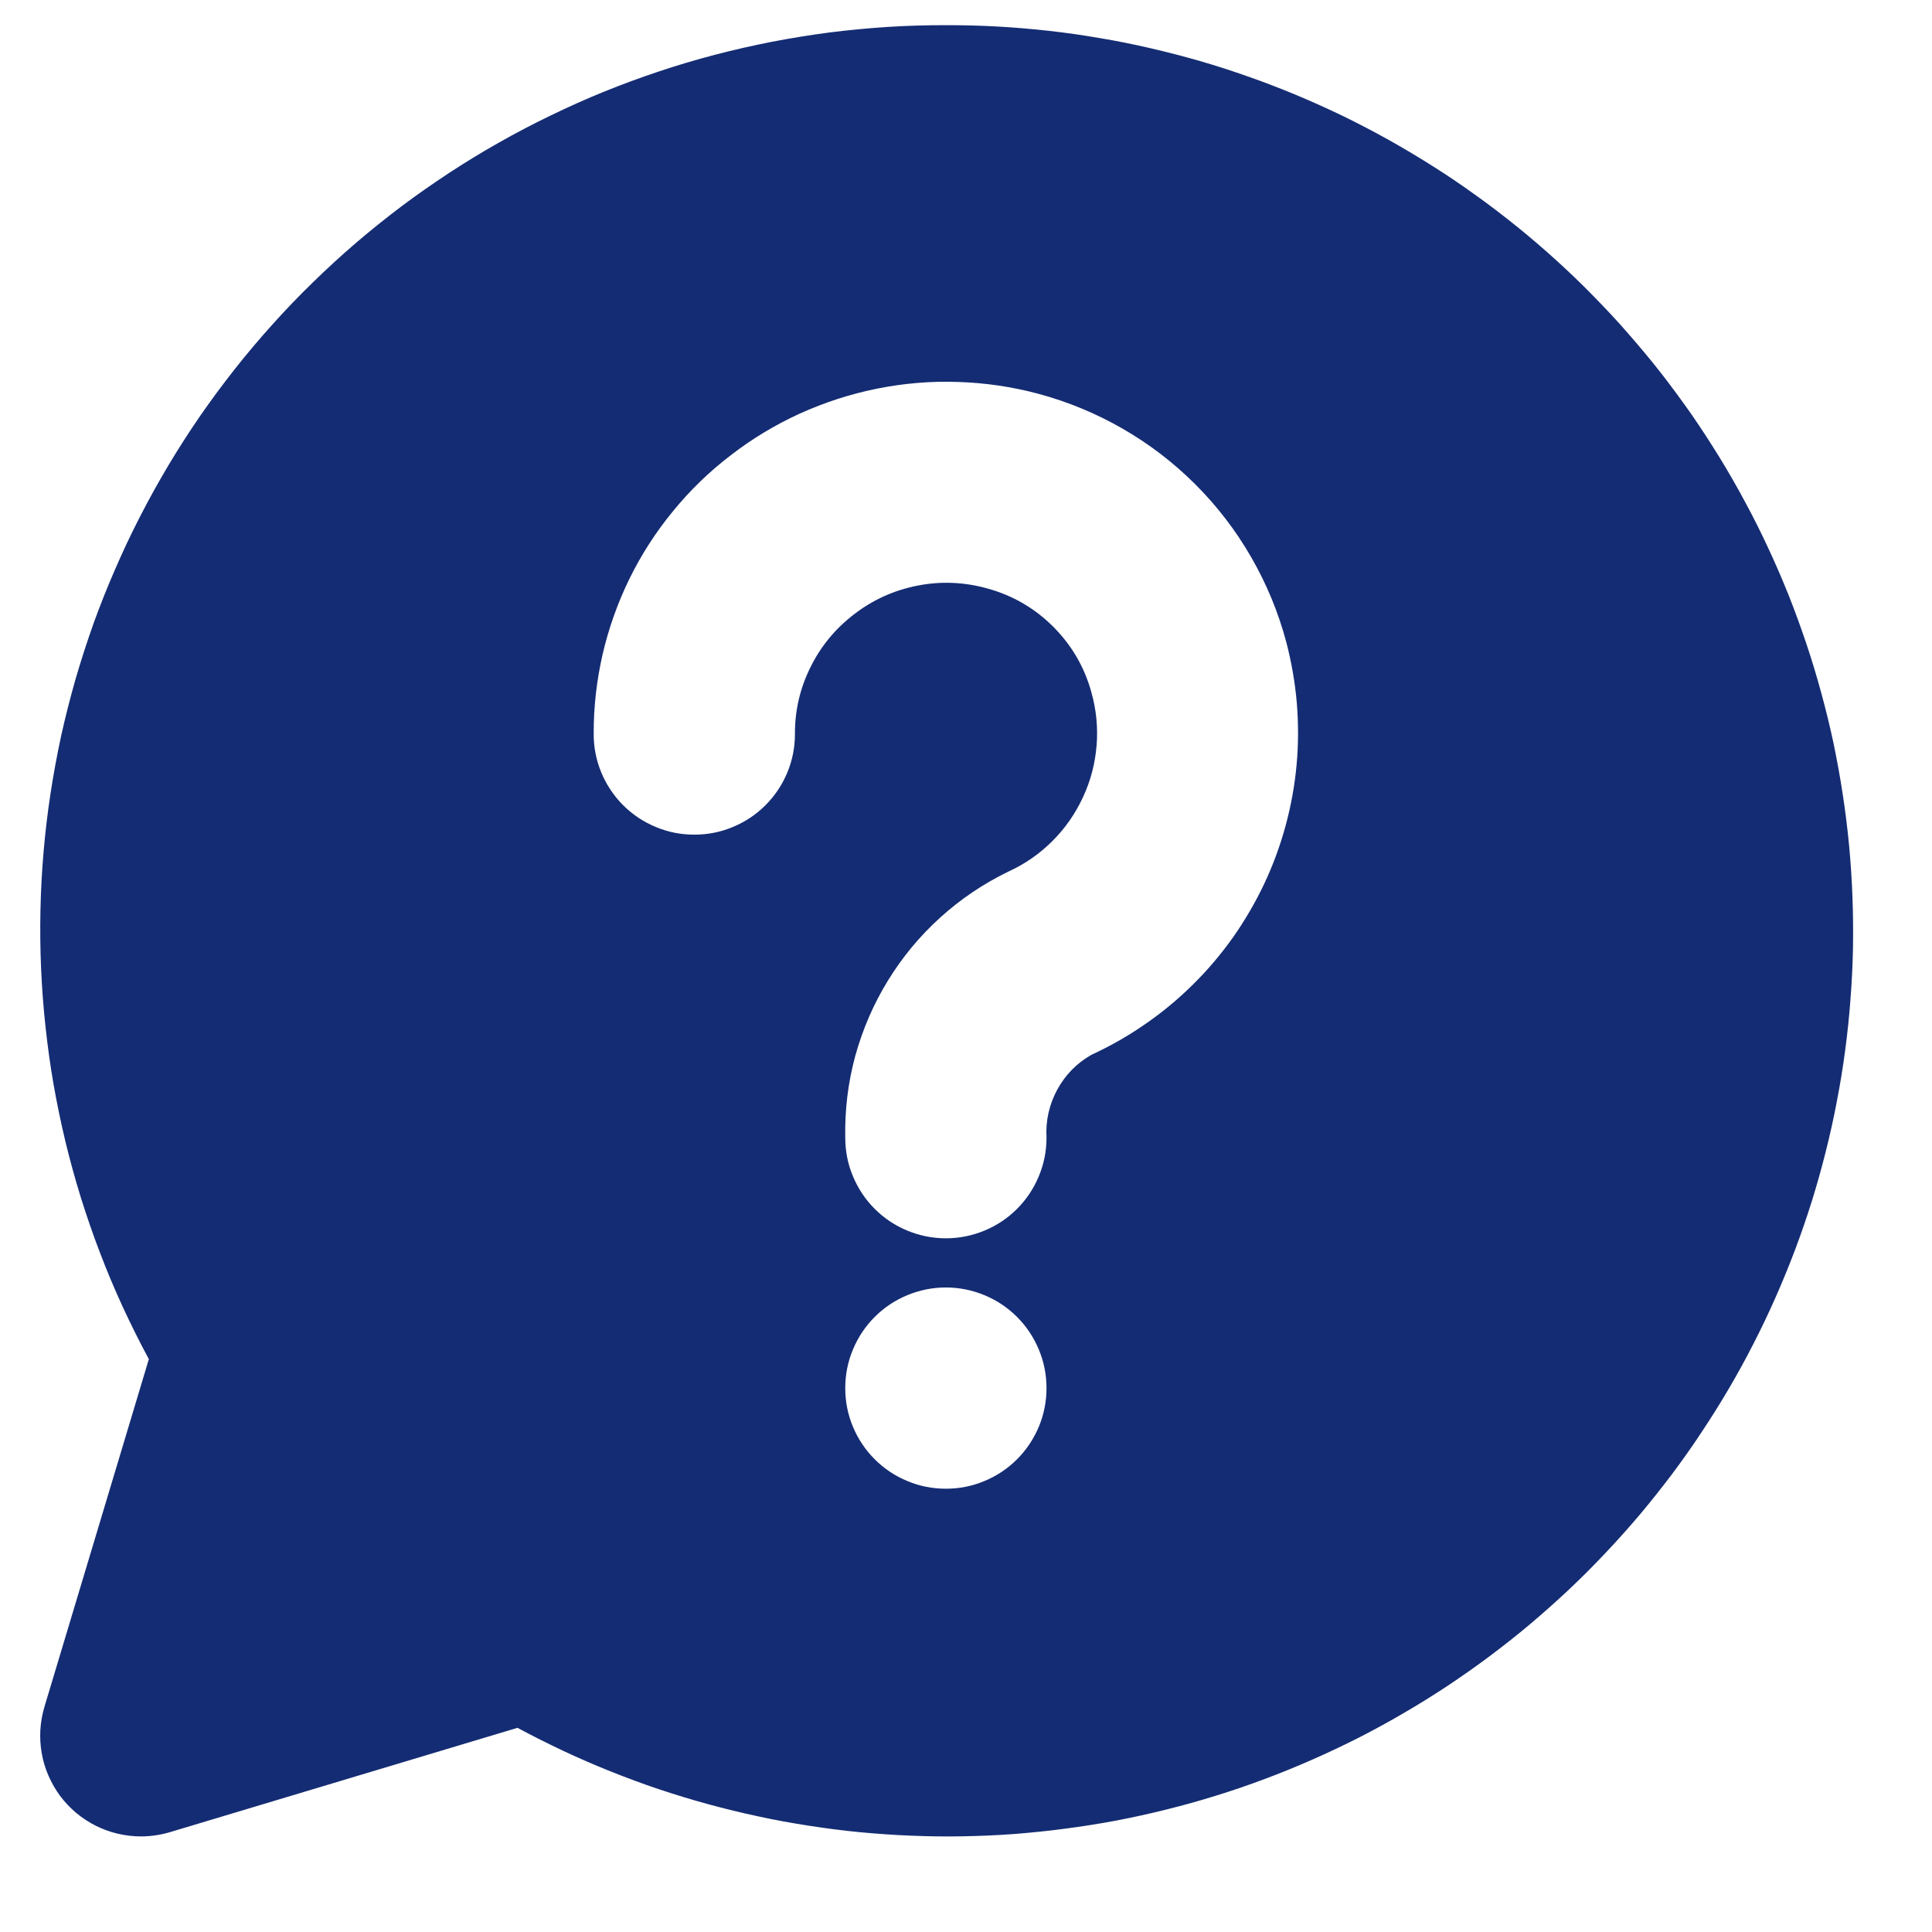 <svg xmlns="http://www.w3.org/2000/svg" xmlns:xlink="http://www.w3.org/1999/xlink" width="96" zoomAndPan="magnify" viewBox="0 0 72 72" height="96" preserveAspectRatio="xMidYMid meet" version="1.0"><path fill="#142c73" d="M 35.25 0.938 C 34.523 0.938 33.797 0.957 33.074 1.004 C 32.348 1.051 31.629 1.121 30.906 1.211 C 30.188 1.305 29.469 1.422 28.758 1.559 C 28.047 1.699 27.34 1.859 26.637 2.043 C 25.934 2.227 25.238 2.434 24.551 2.664 C 23.859 2.895 23.18 3.145 22.508 3.418 C 21.836 3.691 21.172 3.988 20.52 4.305 C 19.863 4.621 19.223 4.957 18.59 5.316 C 17.957 5.672 17.34 6.051 16.73 6.449 C 16.125 6.848 15.531 7.262 14.949 7.699 C 14.371 8.137 13.805 8.59 13.254 9.062 C 12.703 9.535 12.168 10.027 11.648 10.535 C 11.129 11.039 10.625 11.566 10.141 12.105 C 9.656 12.645 9.188 13.199 8.738 13.77 C 8.289 14.34 7.859 14.922 7.445 15.52 C 7.035 16.117 6.641 16.73 6.27 17.352 C 5.898 17.977 5.547 18.609 5.215 19.258 C 4.883 19.902 4.574 20.559 4.285 21.227 C 3.996 21.891 3.727 22.566 3.48 23.25 C 3.238 23.934 3.016 24.621 2.812 25.32 C 2.613 26.02 2.434 26.723 2.277 27.43 C 2.125 28.141 1.992 28.852 1.883 29.57 C 1.773 30.289 1.688 31.008 1.625 31.734 C 1.562 32.457 1.523 33.18 1.508 33.906 C 1.492 34.633 1.5 35.359 1.531 36.082 C 1.562 36.809 1.617 37.531 1.695 38.254 C 1.773 38.977 1.871 39.695 1.996 40.41 C 2.121 41.125 2.27 41.836 2.438 42.543 C 2.609 43.246 2.801 43.945 3.016 44.641 C 3.234 45.332 3.469 46.02 3.73 46.695 C 3.988 47.375 4.27 48.043 4.574 48.703 C 4.879 49.363 5.203 50.012 5.547 50.652 L 1.656 63.609 C 1.574 63.887 1.523 64.172 1.504 64.465 C 1.488 64.758 1.504 65.047 1.555 65.336 C 1.605 65.625 1.688 65.902 1.805 66.172 C 1.922 66.438 2.066 66.691 2.238 66.926 C 2.414 67.16 2.613 67.371 2.836 67.559 C 3.062 67.746 3.305 67.906 3.566 68.039 C 3.828 68.168 4.102 68.27 4.383 68.336 C 4.668 68.402 4.957 68.438 5.25 68.438 C 5.617 68.438 5.977 68.383 6.328 68.281 L 19.285 64.391 C 19.848 64.695 20.422 64.98 21 65.254 C 21.578 65.523 22.164 65.781 22.758 66.016 C 23.352 66.254 23.953 66.477 24.559 66.68 C 25.168 66.883 25.777 67.07 26.395 67.238 C 27.012 67.406 27.633 67.559 28.258 67.691 C 28.883 67.828 29.512 67.941 30.145 68.039 C 30.777 68.137 31.41 68.219 32.047 68.281 C 32.684 68.34 33.324 68.387 33.961 68.41 C 34.602 68.438 35.242 68.445 35.879 68.434 C 36.52 68.422 37.16 68.395 37.797 68.348 C 38.434 68.297 39.07 68.234 39.703 68.148 C 40.34 68.066 40.969 67.965 41.598 67.848 C 42.227 67.727 42.852 67.59 43.473 67.434 C 44.094 67.281 44.707 67.109 45.32 66.918 C 45.93 66.73 46.535 66.523 47.133 66.297 C 47.734 66.074 48.324 65.832 48.91 65.574 C 49.496 65.316 50.074 65.043 50.645 64.754 C 51.215 64.461 51.777 64.156 52.328 63.832 C 52.879 63.512 53.422 63.172 53.957 62.82 C 54.488 62.465 55.012 62.098 55.523 61.715 C 56.035 61.332 56.539 60.934 57.027 60.523 C 57.516 60.109 57.996 59.684 58.461 59.246 C 58.926 58.809 59.379 58.355 59.816 57.891 C 60.258 57.426 60.684 56.949 61.098 56.461 C 61.508 55.973 61.906 55.473 62.293 54.961 C 62.676 54.449 63.047 53.93 63.398 53.395 C 63.754 52.863 64.094 52.32 64.418 51.77 C 64.742 51.219 65.051 50.656 65.34 50.09 C 65.633 49.52 65.91 48.941 66.168 48.355 C 66.426 47.773 66.668 47.18 66.895 46.582 C 67.121 45.984 67.328 45.379 67.52 44.77 C 67.711 44.156 67.883 43.543 68.039 42.922 C 68.195 42.301 68.336 41.676 68.453 41.051 C 68.574 40.422 68.68 39.789 68.762 39.156 C 68.848 38.52 68.914 37.887 68.961 37.246 C 69.012 36.609 69.043 35.973 69.055 35.332 C 69.066 34.691 69.059 34.051 69.035 33.414 C 69.012 32.773 68.969 32.137 68.91 31.5 C 68.848 30.863 68.77 30.227 68.672 29.594 C 68.578 28.965 68.461 28.336 68.332 27.707 C 68.199 27.082 68.047 26.461 67.879 25.844 C 67.711 25.227 67.527 24.613 67.324 24.008 C 67.121 23.402 66.902 22.801 66.668 22.207 C 66.43 21.613 66.176 21.023 65.906 20.445 C 65.637 19.863 65.352 19.293 65.047 18.73 C 64.746 18.164 64.426 17.609 64.094 17.066 C 63.758 16.52 63.41 15.984 63.047 15.457 C 62.68 14.934 62.301 14.418 61.91 13.914 C 61.516 13.41 61.105 12.918 60.684 12.438 C 60.266 11.953 59.828 11.488 59.379 11.031 C 58.934 10.574 58.473 10.133 57.996 9.699 C 57.523 9.27 57.039 8.855 56.543 8.453 C 56.043 8.051 55.535 7.66 55.016 7.289 C 54.496 6.914 53.969 6.555 53.43 6.215 C 52.887 5.871 52.34 5.543 51.781 5.23 C 51.223 4.918 50.656 4.621 50.082 4.34 C 49.504 4.062 48.922 3.797 48.332 3.551 C 47.742 3.305 47.145 3.074 46.543 2.863 C 45.938 2.648 45.332 2.453 44.715 2.273 C 44.102 2.098 43.484 1.938 42.859 1.793 C 42.234 1.648 41.609 1.523 40.977 1.418 C 40.348 1.309 39.715 1.219 39.078 1.148 C 38.445 1.078 37.805 1.023 37.168 0.988 C 36.527 0.953 35.891 0.938 35.25 0.938 Z M 35.25 55.48 C 34.754 55.48 34.273 55.387 33.816 55.195 C 33.355 55.004 32.949 54.734 32.598 54.383 C 32.246 54.031 31.977 53.625 31.785 53.168 C 31.594 52.707 31.5 52.23 31.5 51.73 C 31.5 51.234 31.594 50.754 31.785 50.297 C 31.977 49.836 32.246 49.43 32.598 49.078 C 32.949 48.727 33.355 48.457 33.816 48.266 C 34.273 48.078 34.754 47.98 35.25 47.98 C 35.746 47.98 36.227 48.078 36.684 48.266 C 37.145 48.457 37.551 48.727 37.902 49.078 C 38.254 49.43 38.523 49.836 38.715 50.297 C 38.906 50.754 39 51.234 39 51.73 C 39 52.23 38.906 52.707 38.715 53.168 C 38.523 53.625 38.254 54.031 37.902 54.383 C 37.551 54.734 37.145 55.004 36.684 55.195 C 36.227 55.387 35.746 55.48 35.25 55.48 Z M 40.676 39.309 C 40.125 39.621 39.699 40.059 39.398 40.613 C 39.098 41.172 38.965 41.766 39 42.398 C 39 42.895 38.906 43.375 38.715 43.832 C 38.523 44.293 38.254 44.699 37.902 45.051 C 37.551 45.402 37.145 45.672 36.684 45.863 C 36.227 46.051 35.746 46.148 35.25 46.148 C 34.754 46.148 34.273 46.051 33.816 45.863 C 33.355 45.672 32.949 45.402 32.598 45.051 C 32.246 44.699 31.977 44.293 31.785 43.832 C 31.594 43.375 31.5 42.895 31.5 42.398 C 31.48 41.367 31.602 40.355 31.871 39.359 C 32.145 38.367 32.547 37.43 33.086 36.551 C 33.625 35.672 34.273 34.887 35.039 34.195 C 35.801 33.504 36.648 32.934 37.574 32.484 C 38.191 32.203 38.738 31.824 39.215 31.348 C 39.695 30.871 40.074 30.324 40.359 29.711 C 40.645 29.098 40.812 28.457 40.867 27.781 C 40.922 27.109 40.855 26.445 40.672 25.797 C 40.414 24.859 39.938 24.043 39.25 23.355 C 38.562 22.668 37.75 22.195 36.809 21.934 C 35.945 21.691 35.074 21.652 34.195 21.824 C 33.316 21.996 32.52 22.355 31.812 22.906 C 31.121 23.438 30.582 24.094 30.199 24.875 C 29.812 25.656 29.621 26.484 29.625 27.355 C 29.625 27.855 29.531 28.332 29.34 28.793 C 29.148 29.25 28.879 29.656 28.527 30.008 C 28.176 30.359 27.77 30.629 27.309 30.82 C 26.852 31.012 26.371 31.105 25.875 31.105 C 25.379 31.105 24.898 31.012 24.441 30.82 C 23.98 30.629 23.574 30.359 23.223 30.008 C 22.871 29.656 22.602 29.25 22.41 28.793 C 22.219 28.332 22.125 27.855 22.125 27.355 C 22.121 26.355 22.234 25.363 22.457 24.387 C 22.684 23.41 23.016 22.473 23.457 21.57 C 23.898 20.672 24.438 19.832 25.074 19.059 C 25.707 18.281 26.422 17.586 27.219 16.977 C 28.02 16.355 28.883 15.836 29.805 15.414 C 30.73 14.996 31.688 14.684 32.684 14.484 C 33.676 14.285 34.68 14.199 35.695 14.234 C 36.707 14.266 37.707 14.41 38.684 14.672 C 39.793 14.969 40.848 15.406 41.84 15.977 C 42.836 16.551 43.738 17.242 44.551 18.055 C 45.363 18.867 46.055 19.77 46.629 20.766 C 47.203 21.762 47.637 22.812 47.934 23.922 C 48.129 24.668 48.262 25.426 48.328 26.195 C 48.391 26.965 48.391 27.734 48.32 28.504 C 48.25 29.27 48.113 30.027 47.91 30.773 C 47.707 31.52 47.441 32.242 47.113 32.938 C 46.781 33.637 46.395 34.301 45.949 34.934 C 45.504 35.562 45.008 36.148 44.457 36.691 C 43.91 37.234 43.316 37.727 42.68 38.164 C 42.047 38.605 41.379 38.984 40.676 39.309 Z M 40.676 39.309 " fill-opacity="1" fill-rule="nonzero"/></svg>
